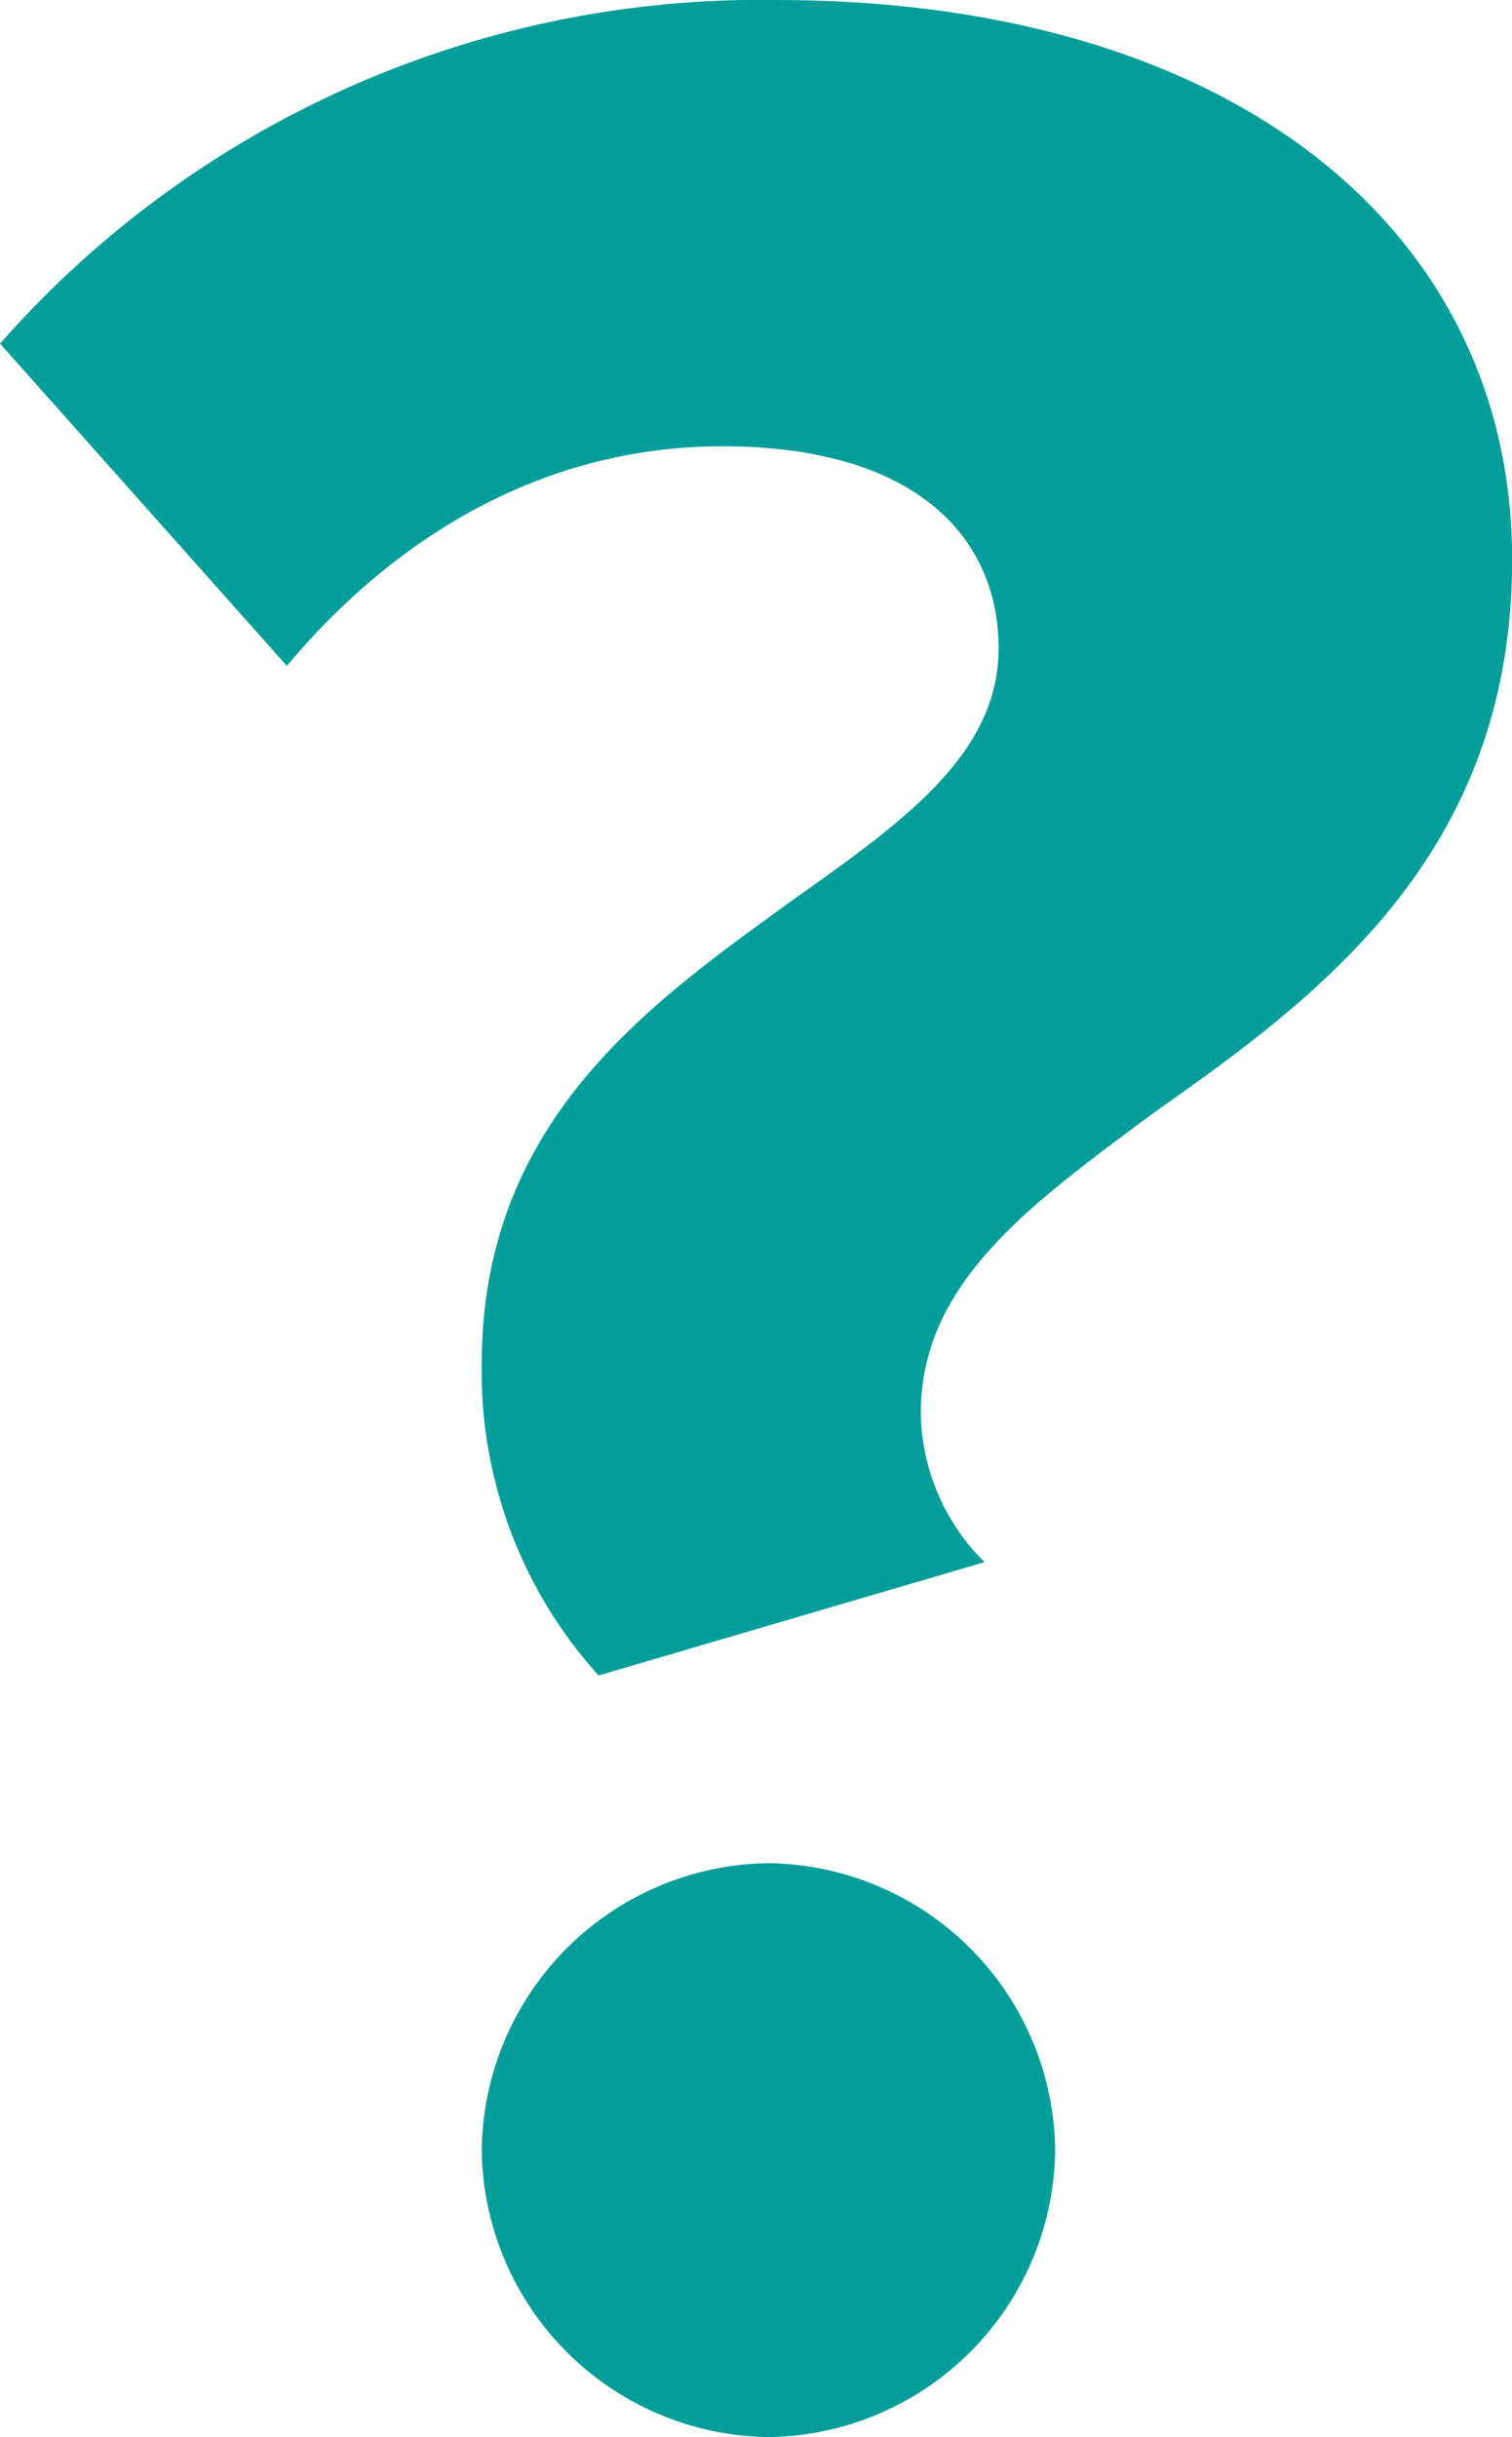 <svg xmlns="http://www.w3.org/2000/svg" width="47.397" height="76.368" viewBox="0 0 47.397 76.368">
  <path id="Path_95" data-name="Path 95" d="M16.1-32.412a14.173,14.173,0,0,0,3.663,9.768l12.1-3.552a6.7,6.7,0,0,1-2-4.662c0-4.107,3.441-6.549,7.326-9.435C42.4-43.956,48.4-48.4,48.4-57.609c0-10.323-8.769-17.538-23.088-17.538A31.752,31.752,0,0,0,1-64.38l8.991,10.1c3.441-4.107,8.1-6.882,13.653-6.882,6.1,0,8.658,2.886,8.658,6.327,0,3.33-3,5.439-6.438,7.881C21.423-43.734,16.1-40.071,16.1-32.412Zm0,24.642a9.1,9.1,0,0,0,8.991,8.991A9.1,9.1,0,0,0,34.077-7.77a9.1,9.1,0,0,0-8.991-8.991A9.1,9.1,0,0,0,16.1-7.77Z" transform="translate(-0.999 75.147)" fill="#049e9a"/>
</svg>
